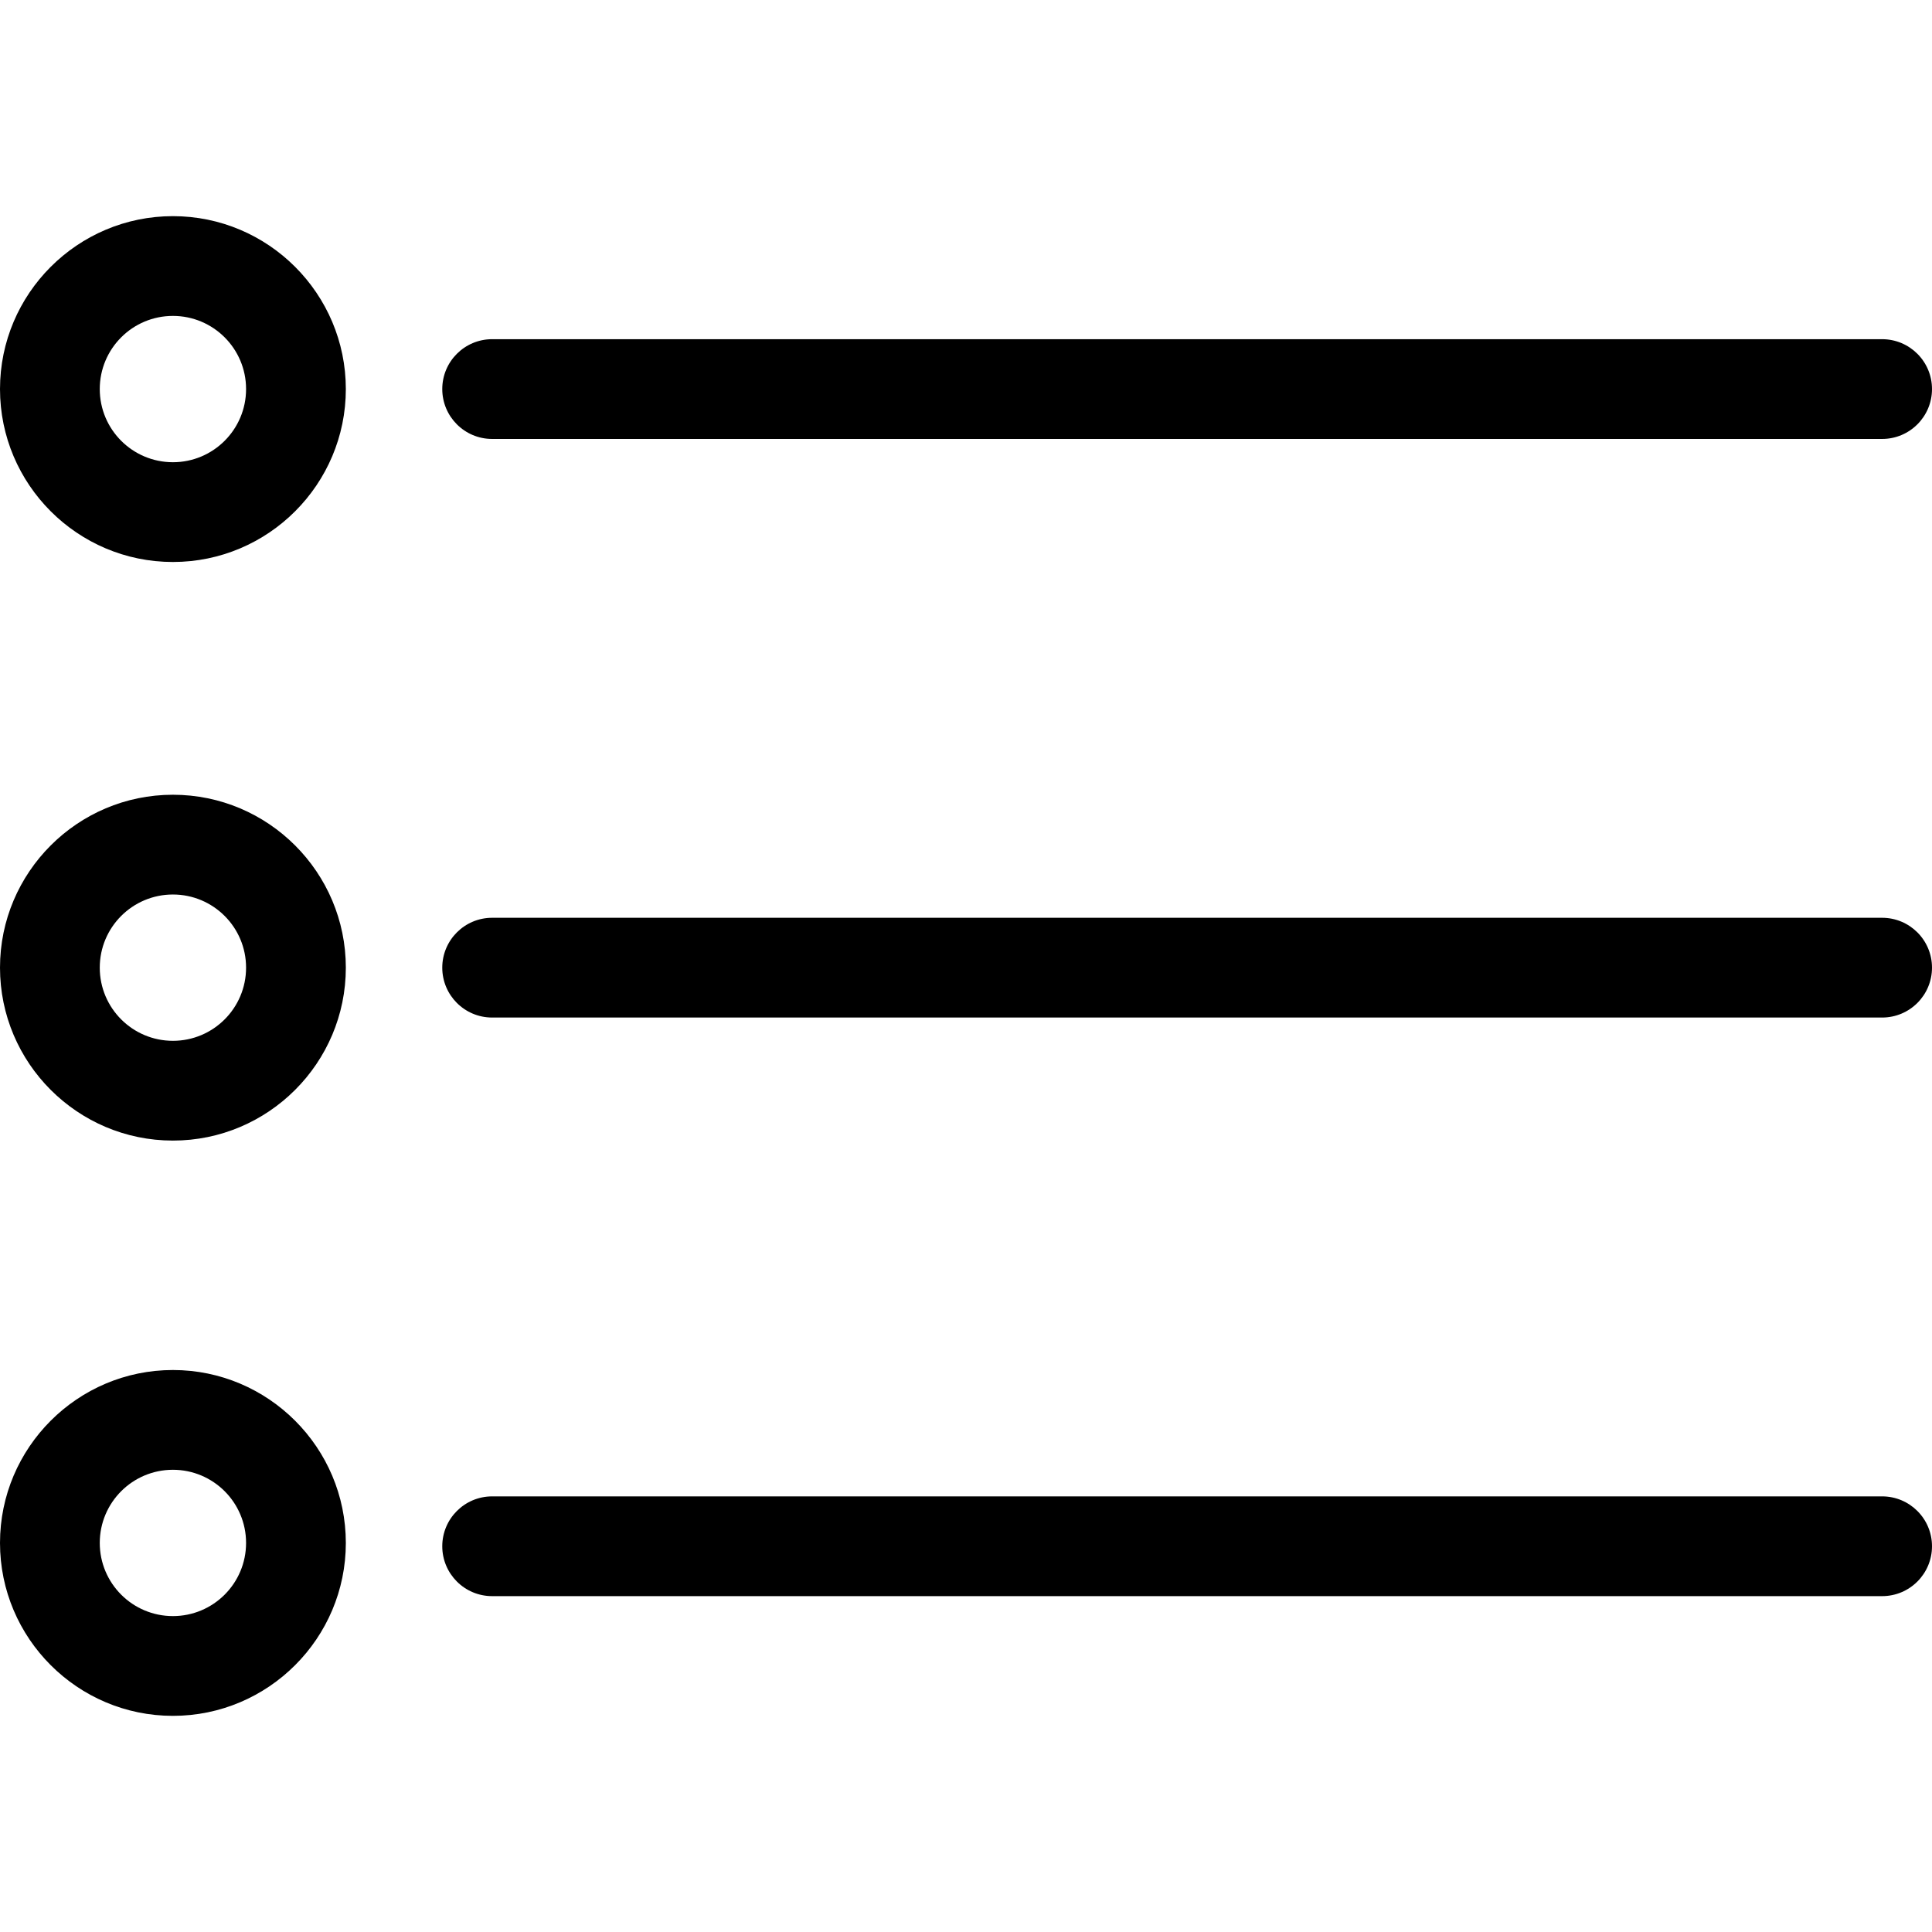 <?xml version="1.0" encoding="UTF-8"?>
<svg xmlns="http://www.w3.org/2000/svg" xmlns:xlink="http://www.w3.org/1999/xlink" fill="#000000" height="800px" width="800px" version="1.1" id="Capa_1" viewBox="0 0 290.5 290.5" xml:space="preserve">
<g>
	<path d="M74,66.001h209c4.143,0,7.5-3.358,7.5-7.5s-3.357-7.5-7.5-7.5H74c-4.142,0-7.5,3.358-7.5,7.5S69.858,66.001,74,66.001z"></path>
	<path d="M283,138H74c-4.142,0-7.5,3.358-7.5,7.5c0,4.142,3.358,7.5,7.5,7.5h209c4.143,0,7.5-3.358,7.5-7.5   C290.5,141.358,287.143,138,283,138z"></path>
	<path d="M283,224.999H74c-4.142,0-7.5,3.358-7.5,7.5s3.358,7.5,7.5,7.5h209c4.143,0,7.5-3.358,7.5-7.5S287.143,224.999,283,224.999   z"></path>
	<path d="M26,32.501c-14.336,0-26,11.664-26,26s11.664,26,26,26c14.336,0,26-11.664,26-26S40.336,32.501,26,32.501z M26,69.501   c-6.075,0-11-4.925-11-11c0-6.075,4.925-11,11-11c6.075,0,11,4.925,11,11C37,64.576,32.075,69.501,26,69.501z"></path>
	<path d="M26,119.5c-14.336,0-26,11.664-26,26c0,14.336,11.664,26,26,26c14.336,0,26-11.664,26-26C52,131.164,40.336,119.5,26,119.5   z M26,156.5c-6.075,0-11-4.925-11-11c0-6.075,4.925-11,11-11c6.075,0,11,4.925,11,11C37,151.575,32.075,156.5,26,156.5z"></path>
	<path d="M26,205.999c-14.336,0-26,11.664-26,26s11.664,26,26,26c14.336,0,26-11.664,26-26S40.336,205.999,26,205.999z M26,242.999   c-6.075,0-11-4.925-11-11s4.925-11,11-11c6.075,0,11,4.925,11,11S32.075,242.999,26,242.999z"></path>
</g>
</svg>
